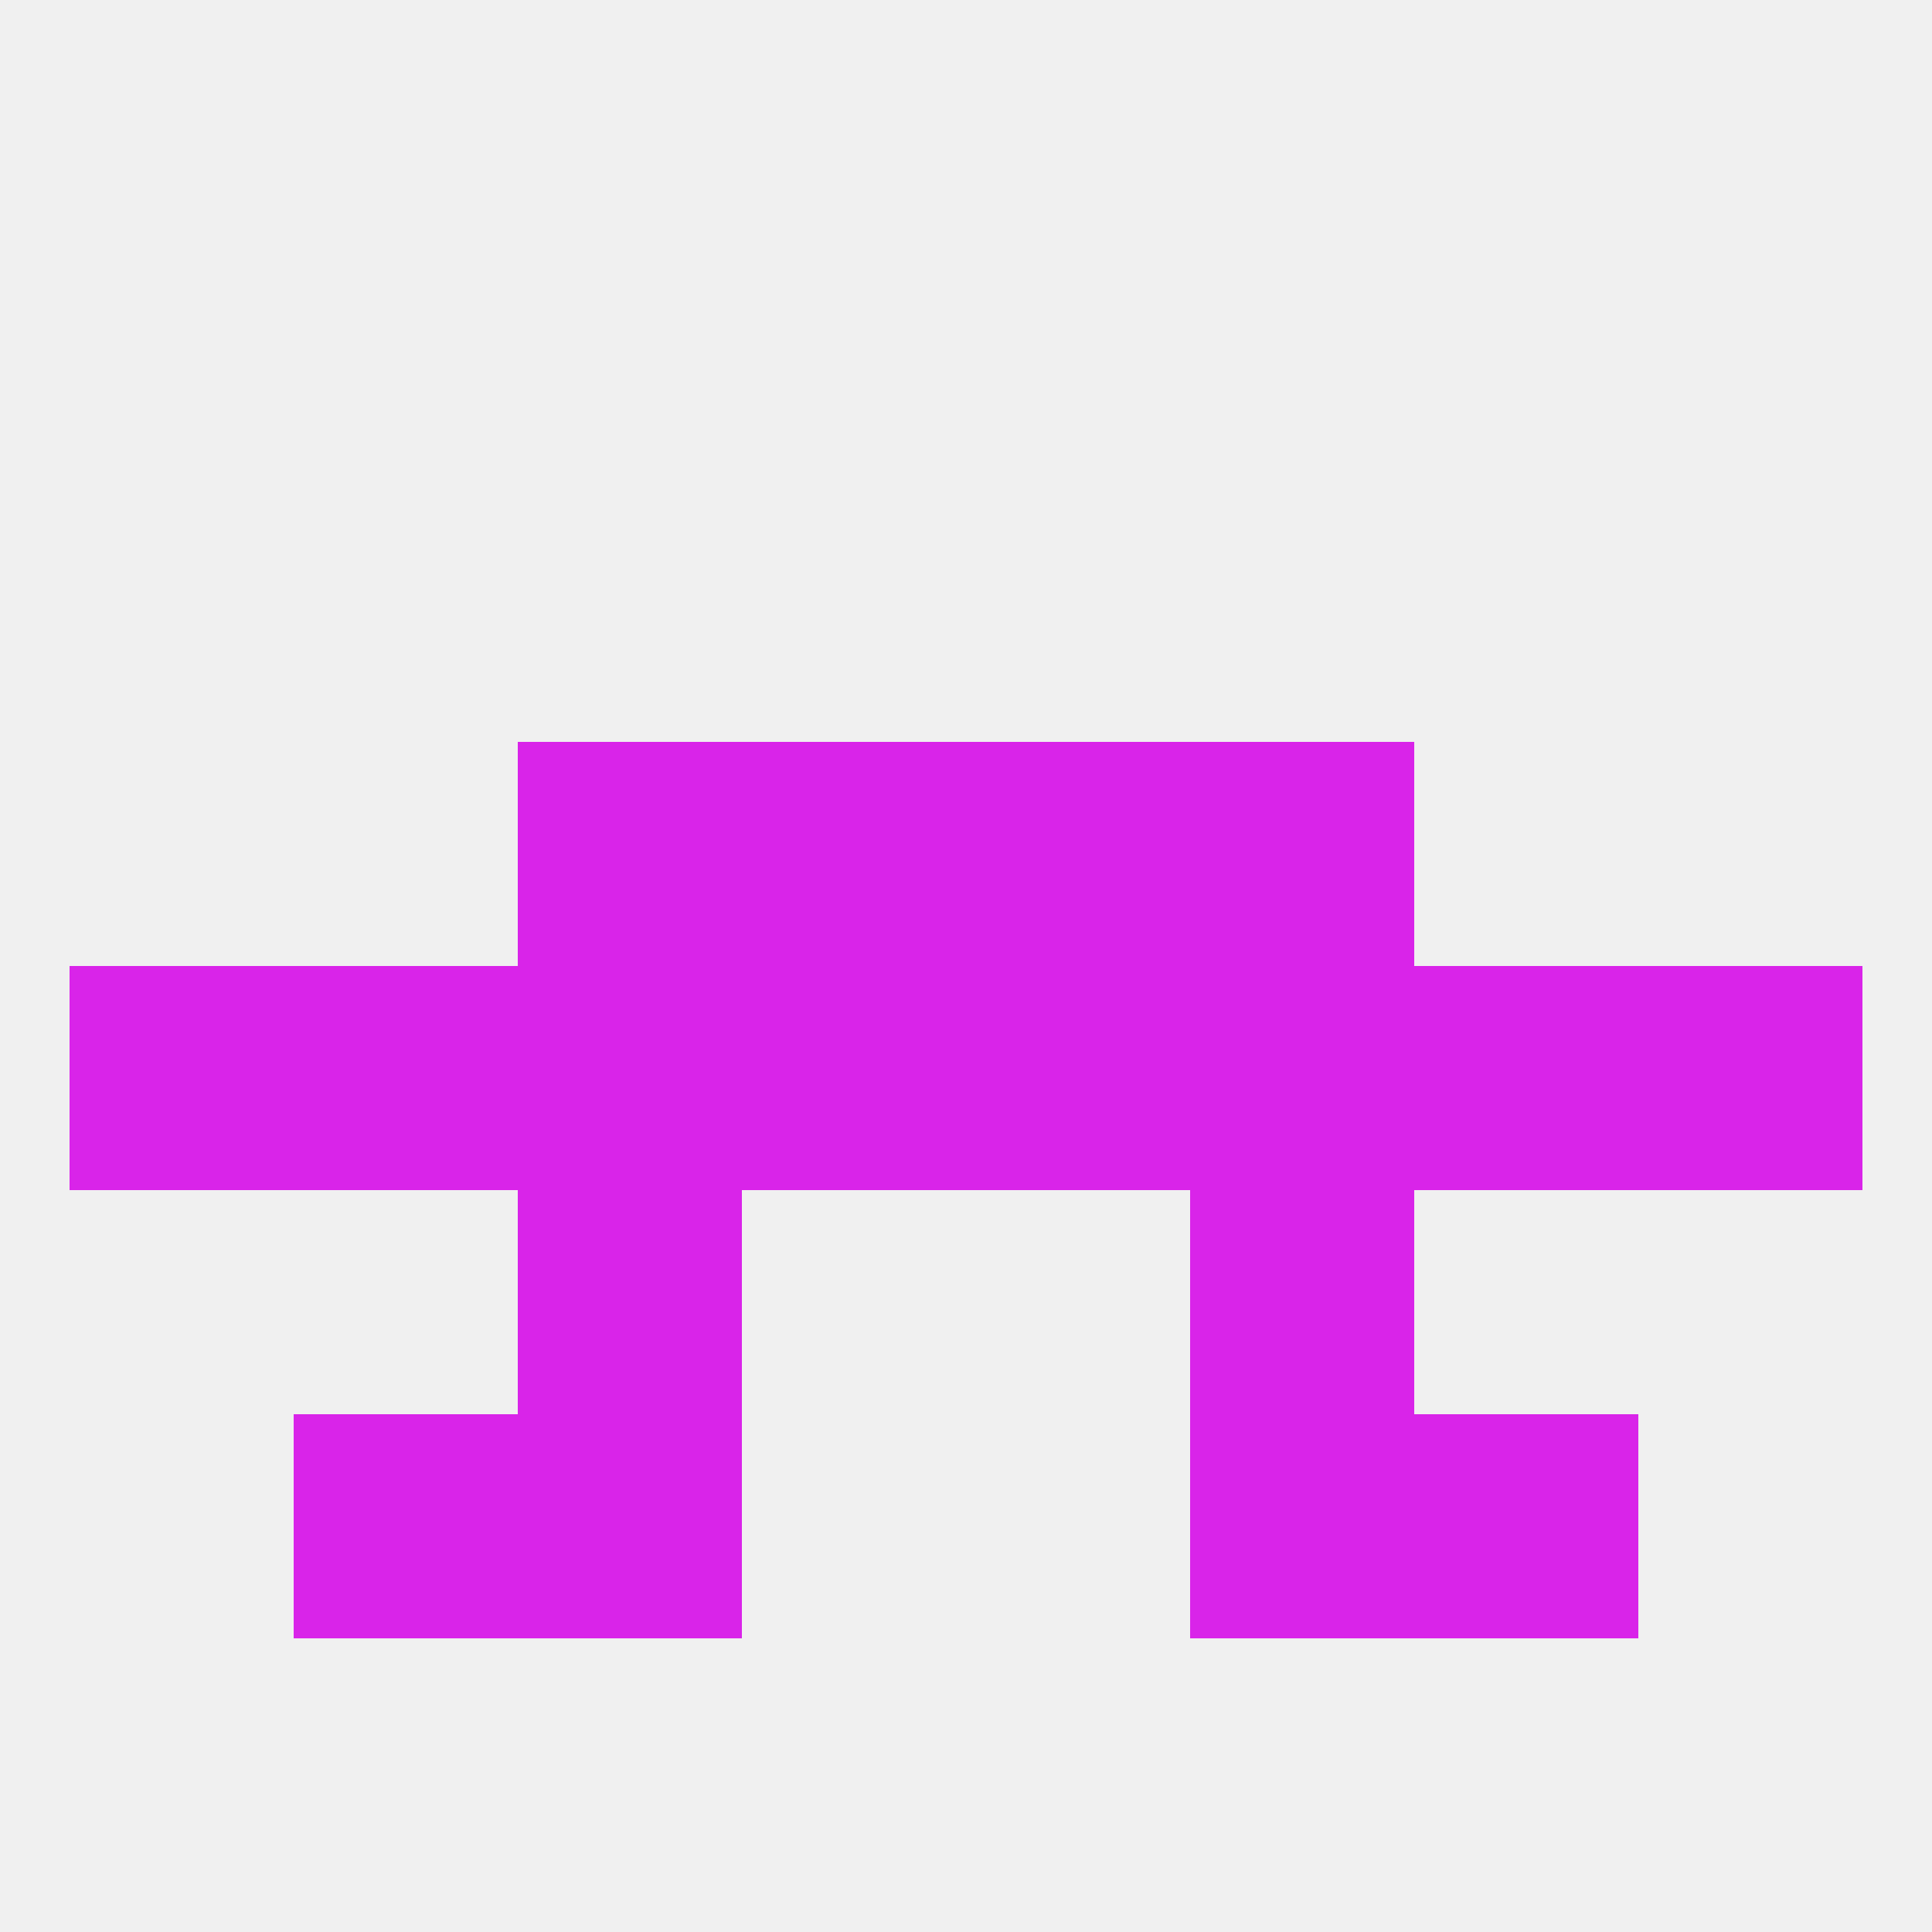 
<!--   <?xml version="1.0"?> -->
<svg version="1.1" baseprofile="full" xmlns="http://www.w3.org/2000/svg" xmlns:xlink="http://www.w3.org/1999/xlink" xmlns:ev="http://www.w3.org/2001/xml-events" width="250" height="250" viewBox="0 0 250 250" >
	<rect width="100%" height="100%" fill="rgba(240,240,240,255)"/>

	<rect x="183" y="125" width="29" height="29" fill="rgba(217,36,233,255)"/>
	<rect x="67" y="125" width="29" height="29" fill="rgba(217,36,233,255)"/>
	<rect x="9" y="125" width="29" height="29" fill="rgba(217,36,233,255)"/>
	<rect x="212" y="125" width="29" height="29" fill="rgba(217,36,233,255)"/>
	<rect x="154" y="125" width="29" height="29" fill="rgba(217,36,233,255)"/>
	<rect x="96" y="125" width="29" height="29" fill="rgba(217,36,233,255)"/>
	<rect x="125" y="125" width="29" height="29" fill="rgba(217,36,233,255)"/>
	<rect x="38" y="125" width="29" height="29" fill="rgba(217,36,233,255)"/>
	<rect x="154" y="154" width="29" height="29" fill="rgba(217,36,233,255)"/>
	<rect x="67" y="154" width="29" height="29" fill="rgba(217,36,233,255)"/>
	<rect x="154" y="183" width="29" height="29" fill="rgba(217,36,233,255)"/>
	<rect x="38" y="183" width="29" height="29" fill="rgba(217,36,233,255)"/>
	<rect x="183" y="183" width="29" height="29" fill="rgba(217,36,233,255)"/>
	<rect x="67" y="183" width="29" height="29" fill="rgba(217,36,233,255)"/>
	<rect x="96" y="96" width="29" height="29" fill="rgba(217,36,233,255)"/>
	<rect x="125" y="96" width="29" height="29" fill="rgba(217,36,233,255)"/>
	<rect x="67" y="96" width="29" height="29" fill="rgba(217,36,233,255)"/>
	<rect x="154" y="96" width="29" height="29" fill="rgba(217,36,233,255)"/>
</svg>